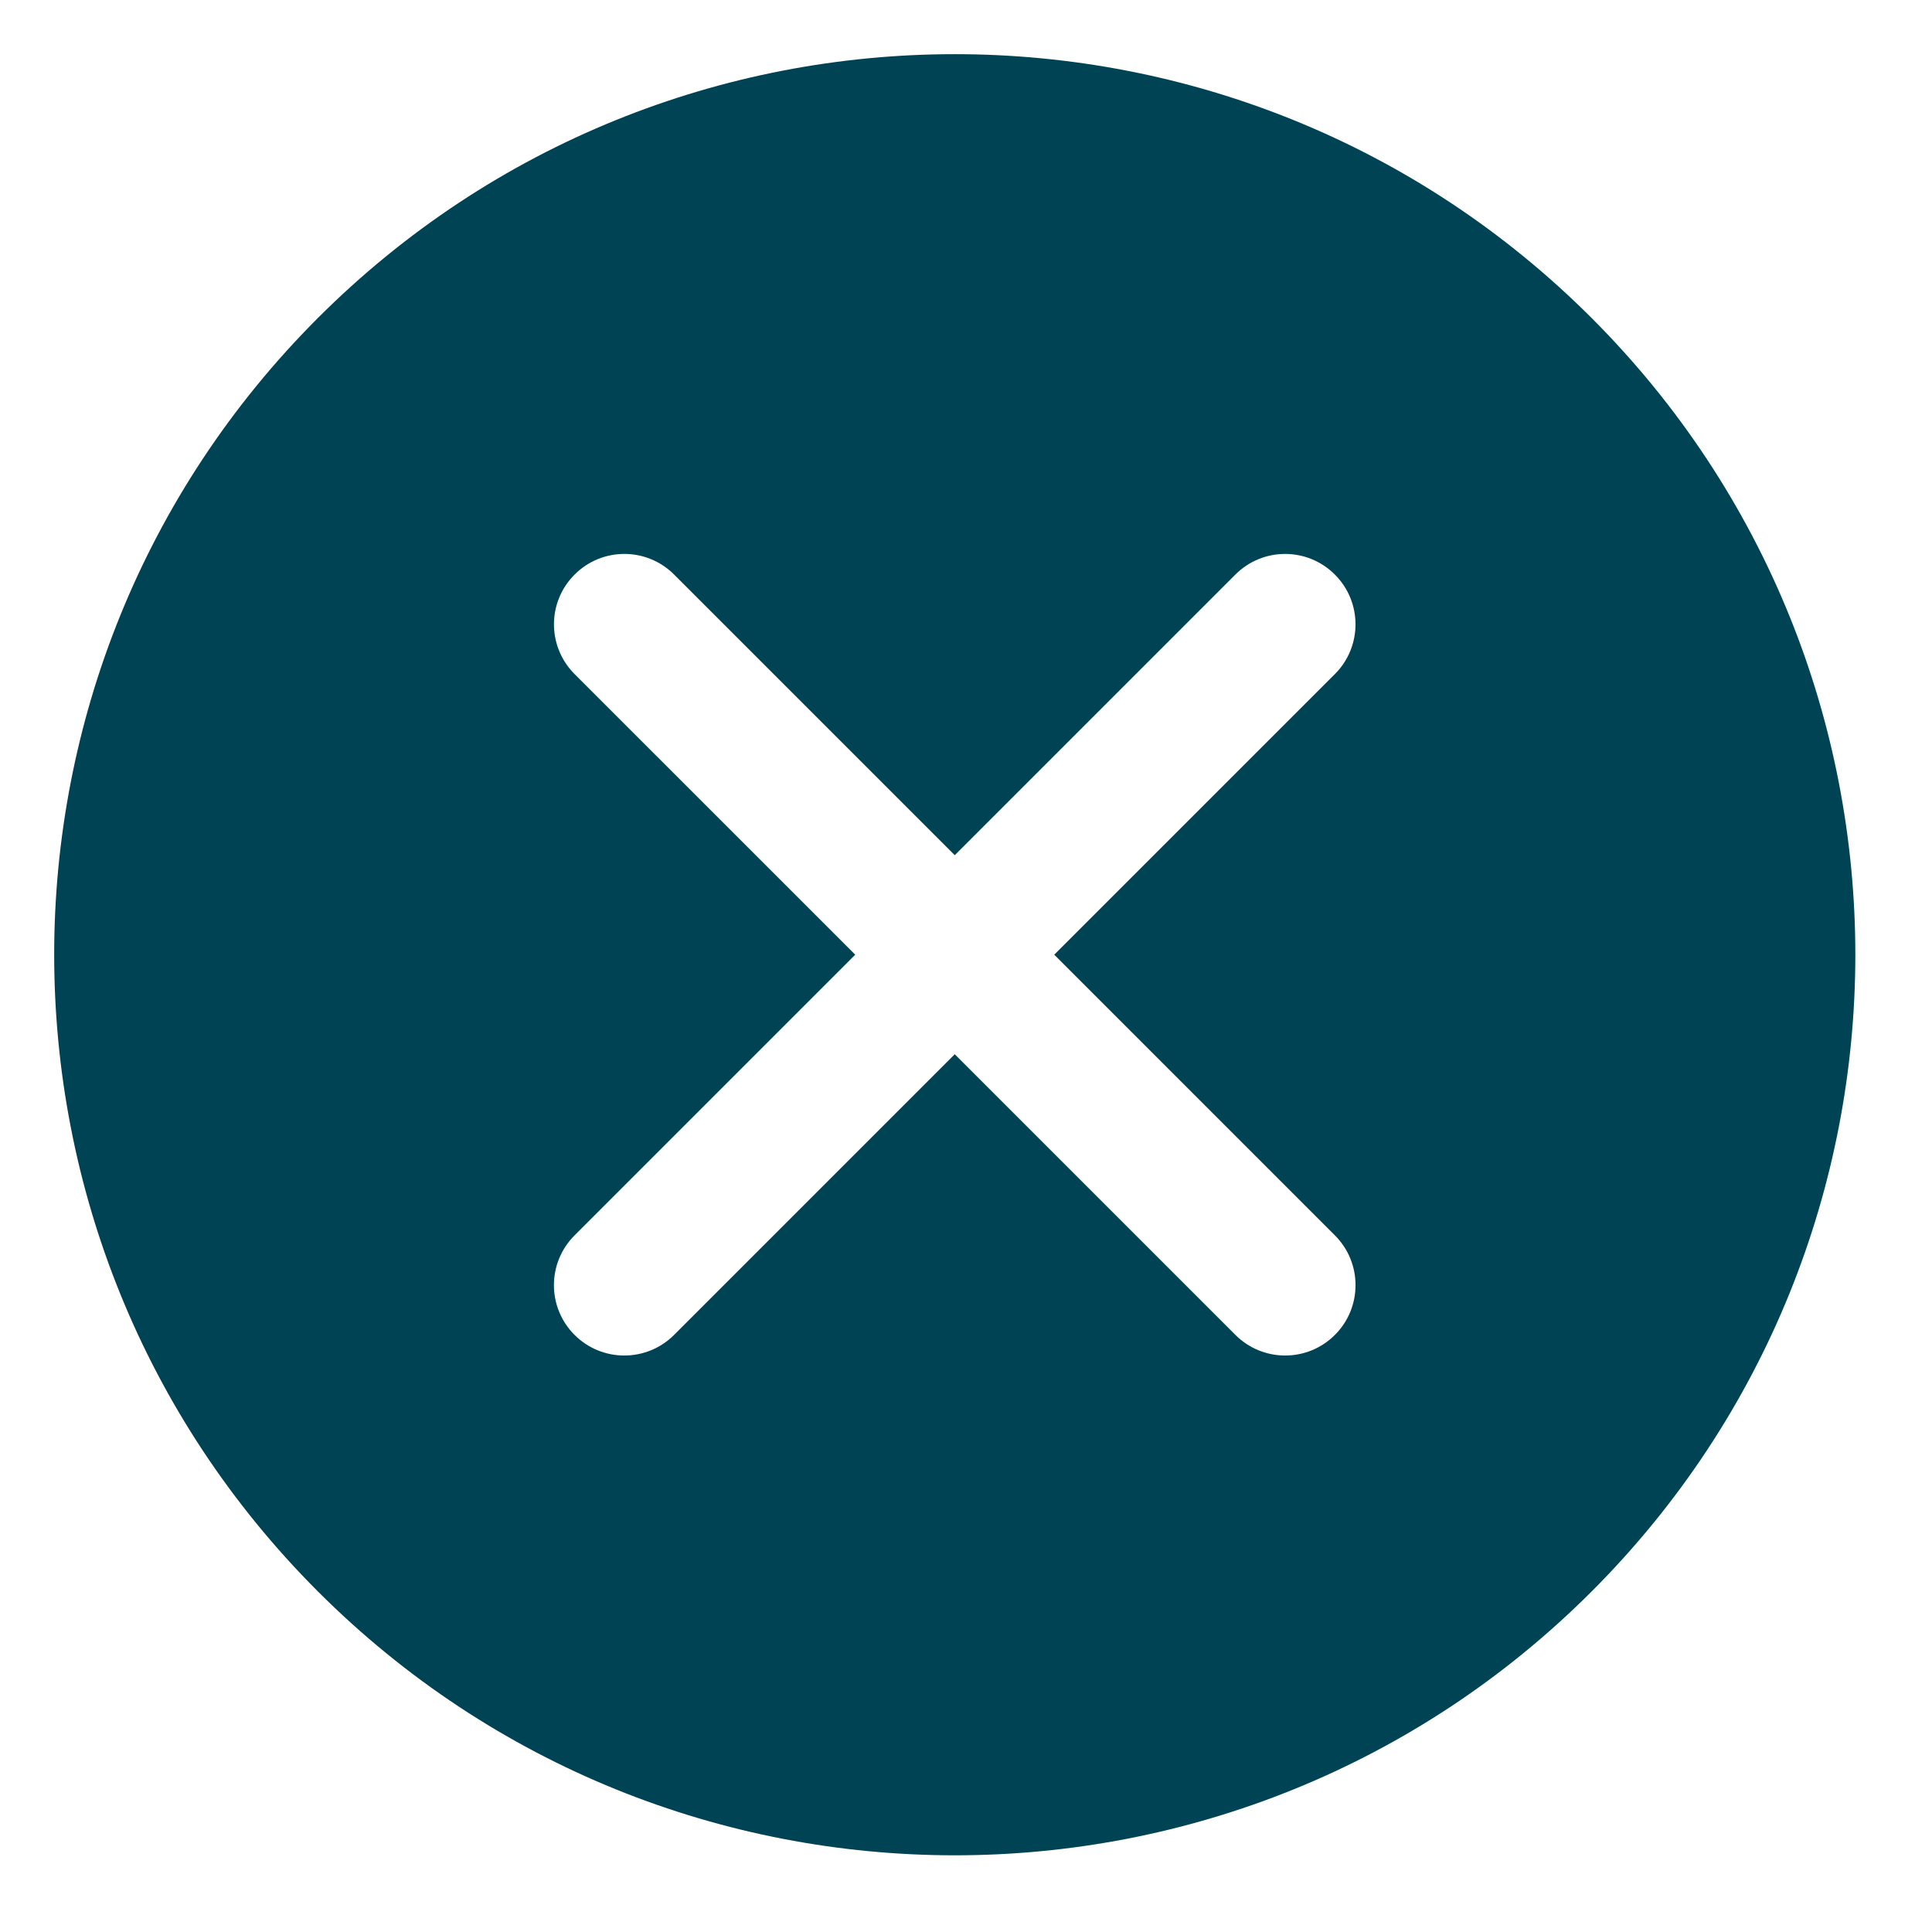 <svg xmlns="http://www.w3.org/2000/svg" xmlns:xlink="http://www.w3.org/1999/xlink" version="1.1" x="0px" y="0px" viewBox="0 0 85.812 85.812" enable-background="new 0 0 85.812 85.812" xml:space="preserve" aria-hidden="true" width="85px" height="85px" style="fill:url(#CerosGradient_id91284fa02);"><defs><linearGradient class="cerosgradient" data-cerosgradient="true" id="CerosGradient_id91284fa02" gradientUnits="userSpaceOnUse" x1="50%" y1="100%" x2="50%" y2="0%"><stop offset="0%" stop-color="#004354"/><stop offset="100%" stop-color="#004354"/></linearGradient><linearGradient/></defs><g><path d="M70.69,14.121c-15.621-15.62-40.945-15.62-56.568,0c-15.621,15.62-15.62,40.946,0,56.567   c15.624,15.623,40.949,15.623,56.569,0.002C86.312,55.071,86.313,29.744,70.69,14.121z M54.871,59.29L42.406,46.825L29.942,59.29   c-1.223,1.223-3.202,1.222-4.422,0.002c-1.223-1.224-1.221-3.2,0-4.422l12.466-12.466L25.522,29.941   c-1.223-1.223-1.223-3.201,0-4.421c1.219-1.222,3.199-1.223,4.42,0l12.465,12.464L54.87,25.52c1.222-1.222,3.199-1.222,4.42,0.001   c1.221,1.219,1.222,3.198,0.001,4.419L46.826,42.404l12.465,12.466c1.222,1.222,1.222,3.201,0,4.422S56.093,60.512,54.871,59.29z" style="fill:url(#CerosGradient_id91284fa02);"/></g></svg>